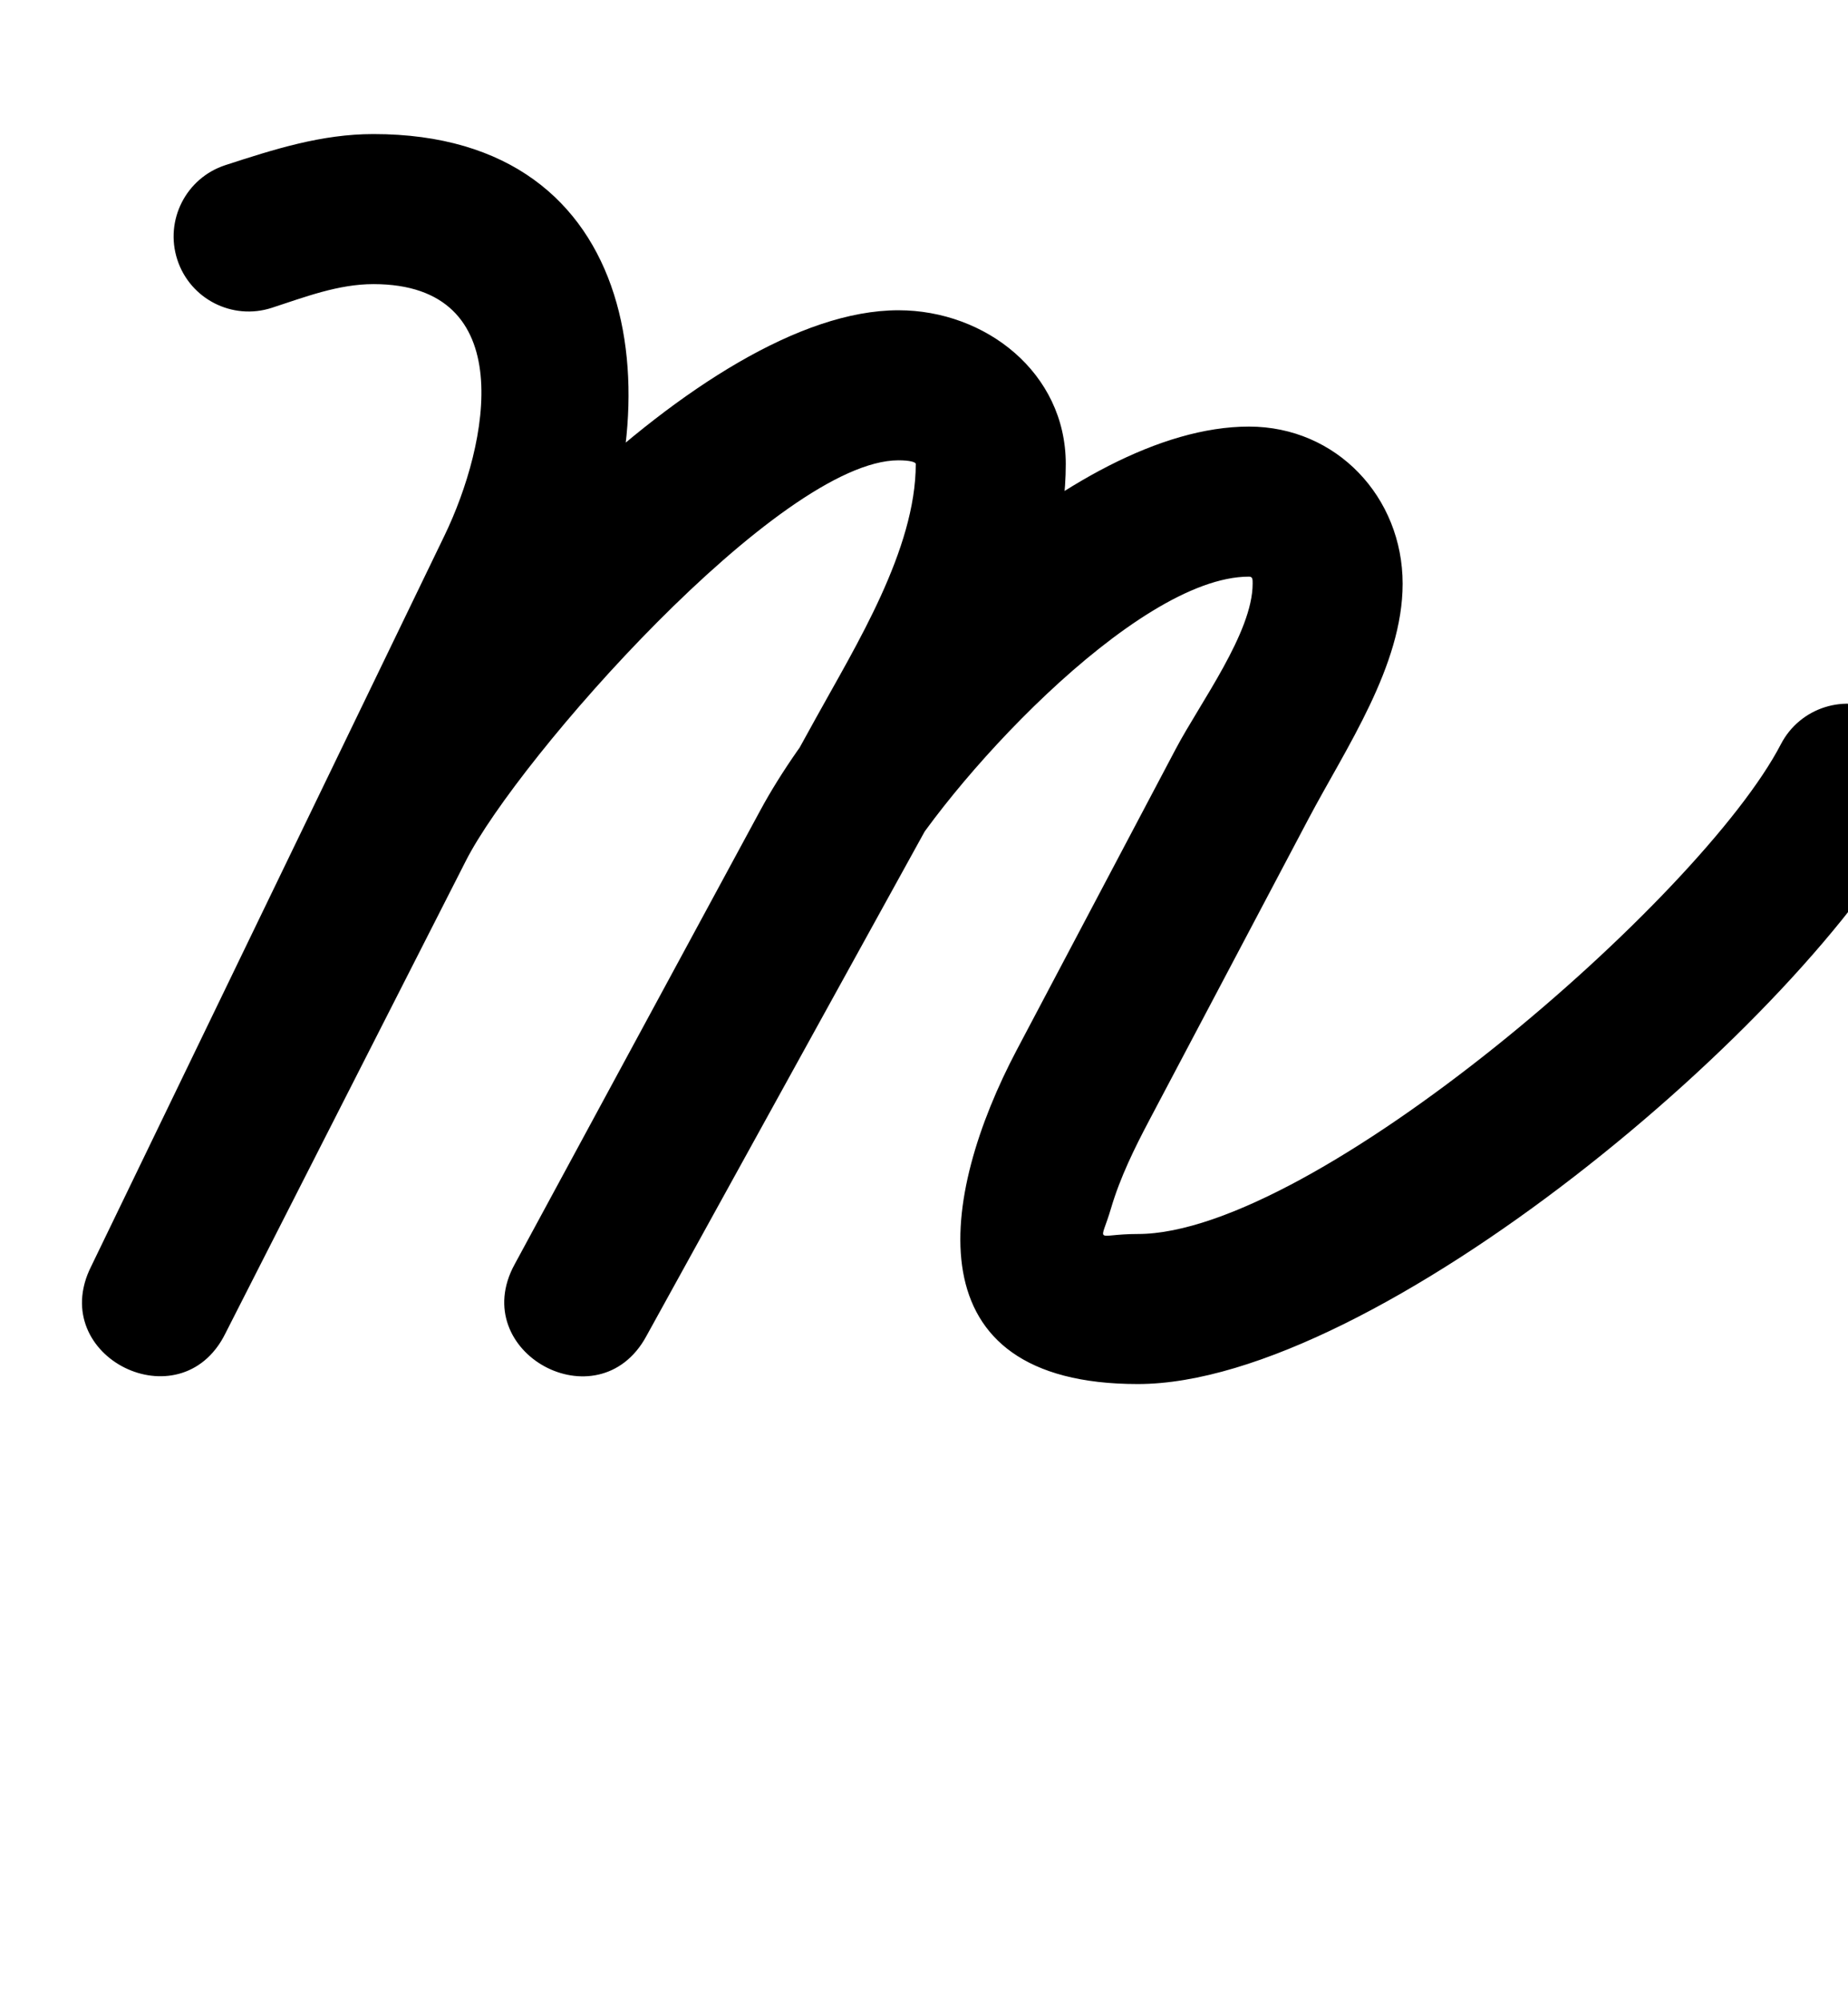 <?xml version="1.0" encoding="UTF-8"?>
<svg xmlns="http://www.w3.org/2000/svg" xmlns:inkscape="http://www.inkscape.org/namespaces/inkscape" xmlns:sodipodi="http://sodipodi.sourceforge.net/DTD/sodipodi-0.dtd" xmlns:svg="http://www.w3.org/2000/svg" version="1.1" viewBox="0 -350 924 1000">
    <sodipodi:namedview pagecolor="#ffffff" bordercolor="#666666" borderopacity="1.0" showgrid="true">
        <inkscape:grid id="grid№1" type="xygrid" dotted="false" enabled="true" visible="true" empspacing="10" />
        <sodipodi:guide id="baseline" position="0.00,350.00" orientation="0.00,1.00" />
    </sodipodi:namedview>
    <g id="glyph">
        <path d="M 135.895 -196.144C 135.895 -196.144 135.895 -196.144 135.895 -196.144C 152.436 -201.515 169.091 -207.99 186.729 -207.99C 260.016 -207.99 244.489 -128.301 222.225 -82.267C 163.23 39.713 104.236 161.693 45.241 283.673C 34.467 305.95 45.649 325.311 62.331 333.589C 79.012 341.868 101.194 339.064 112.419 317.011C 152.605 238.066 192.79 159.121 232.975 80.176C 258.989 29.07 390.037 -119.926 449.215 -119.926C 455.011 -119.926 457.885 -119.032 457.885 -118.096C 457.885 -75.272 427.869 -27.18 407.831 9.14C 357.671 100.055 307.511 190.97 257.351 281.885C 245.322 303.687 255.848 323.627 272.345 332.643C 288.841 341.659 311.309 339.75 323.163 317.853C 364.203 242.042 405.243 166.232 446.283 90.422C 471.521 43.803 567.423 -61.785 624.489 -61.785C 626.393 -61.785 626.319 -60.358 626.319 -58.245C 626.319 -33.9 600.051 1.302 587.913 24.27C 561.408 74.43 534.904 124.59 508.399 174.75C 469.727 247.936 455.224 341.774 568.915 341.774C 687.518 341.774 903.406 159.814 957.024 56.499C 966.564 38.116 959.395 15.48 941.013 5.94C 922.63 -3.6 899.994 3.569 890.454 21.951C 850.613 98.721 656.828 266.774 568.915 266.774C 546.959 266.774 550.014 272.641 555.521 253.904C 560.026 238.576 567.271 223.869 574.711 209.79C 601.216 159.63 627.72 109.47 654.224 59.311C 673.036 23.712 701.319 -17.222 701.319 -58.245C 701.319 -101.473 668.288 -136.785 624.489 -136.785C 535.445 -136.785 420.02 -18.602 380.327 54.716C 339.287 130.527 298.247 206.337 257.207 282.147C 245.353 304.045 255.792 323.938 272.201 332.906C 288.61 341.874 310.99 339.917 323.019 318.115C 373.179 227.2 423.339 136.285 473.499 45.37C 500.663 -3.864 532.885 -60.297 532.885 -118.096C 532.885 -163.755 492.66 -194.926 449.215 -194.926C 350.36 -194.926 208.008 -36.107 166.135 46.154C 125.95 125.099 85.765 204.044 45.58 282.989C 34.355 305.041 45.763 324.515 62.67 332.905C 79.578 341.296 101.985 338.604 112.759 316.327C 171.754 194.347 230.748 72.367 289.743 -49.613C 336.978 -147.277 322.804 -282.99 186.729 -282.99C 160.715 -282.99 137.097 -275.389 112.733 -267.478C 93.035 -261.082 82.251 -239.928 88.647 -220.23C 95.043 -200.532 116.197 -189.748 135.895 -196.144Z" />
    </g>
</svg>
